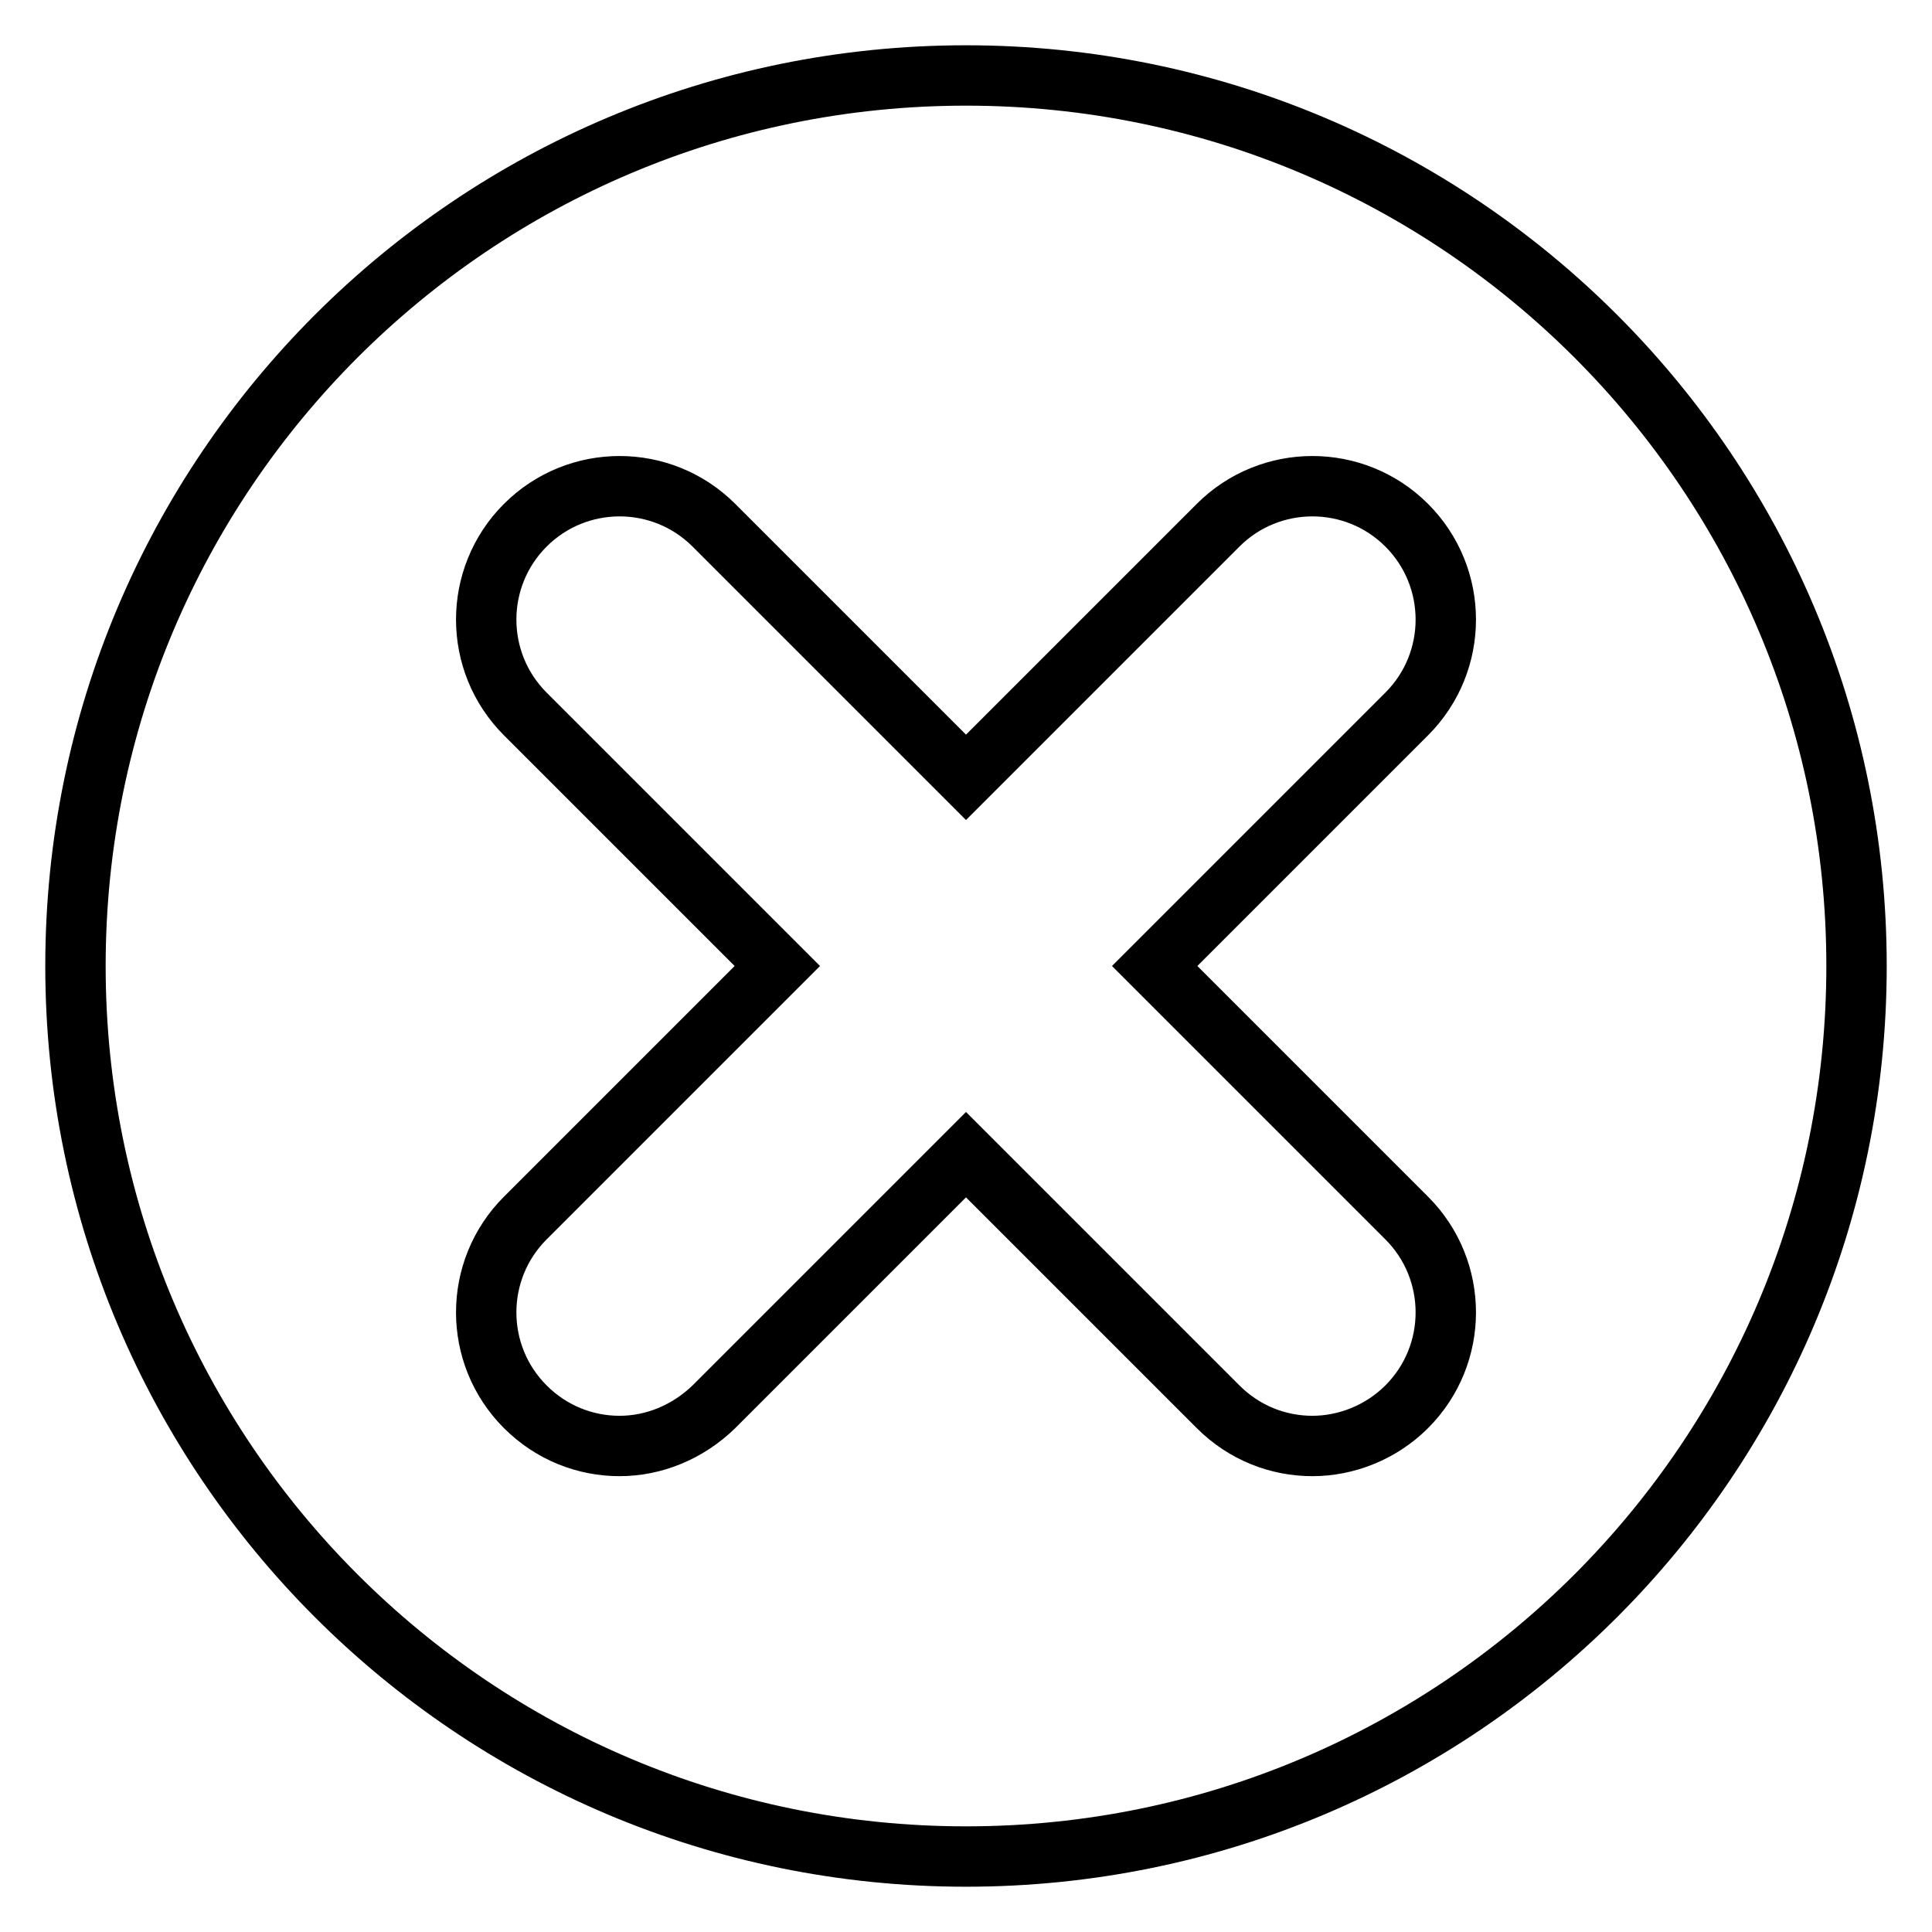 <?xml version="1.0" encoding="utf-8"?>
<!-- Svg Vector Icons : http://www.onlinewebfonts.com/icon -->
<!DOCTYPE svg PUBLIC "-//W3C//DTD SVG 1.1//EN" "http://www.w3.org/Graphics/SVG/1.1/DTD/svg11.dtd">
<svg version="1.1" xmlns="http://www.w3.org/2000/svg" xmlns:xlink="http://www.w3.org/1999/xlink" x="0px" y="0px" viewBox="0 0 256 256" enable-background="new 0 0 256 256" xml:space="preserve">
<g> <path stroke-width="8" fill-opacity="0" stroke="#000000"  d="M128,10C62.8,10,10,62.8,10,128s52.8,118,118,118c65.2,0,118-52.8,118-118S193.2,10,128,10z M186.4,161.4 c6.9,6.9,6.9,18.1,0,25c-3.4,3.4-8,5.2-12.5,5.2c-4.5,0-9-1.7-12.5-5.2L128,153l-33.4,33.4c-3.5,3.4-8,5.2-12.5,5.2 s-9-1.7-12.5-5.2c-6.9-6.9-6.9-18.1,0-25L103,128L69.6,94.6c-6.9-6.9-6.9-18.1,0-25s18.1-6.9,25,0L128,103l33.4-33.4 c6.9-6.9,18.1-6.9,25,0c6.9,6.9,6.9,18.1,0,25L153,128L186.4,161.4z"/></g>
</svg>